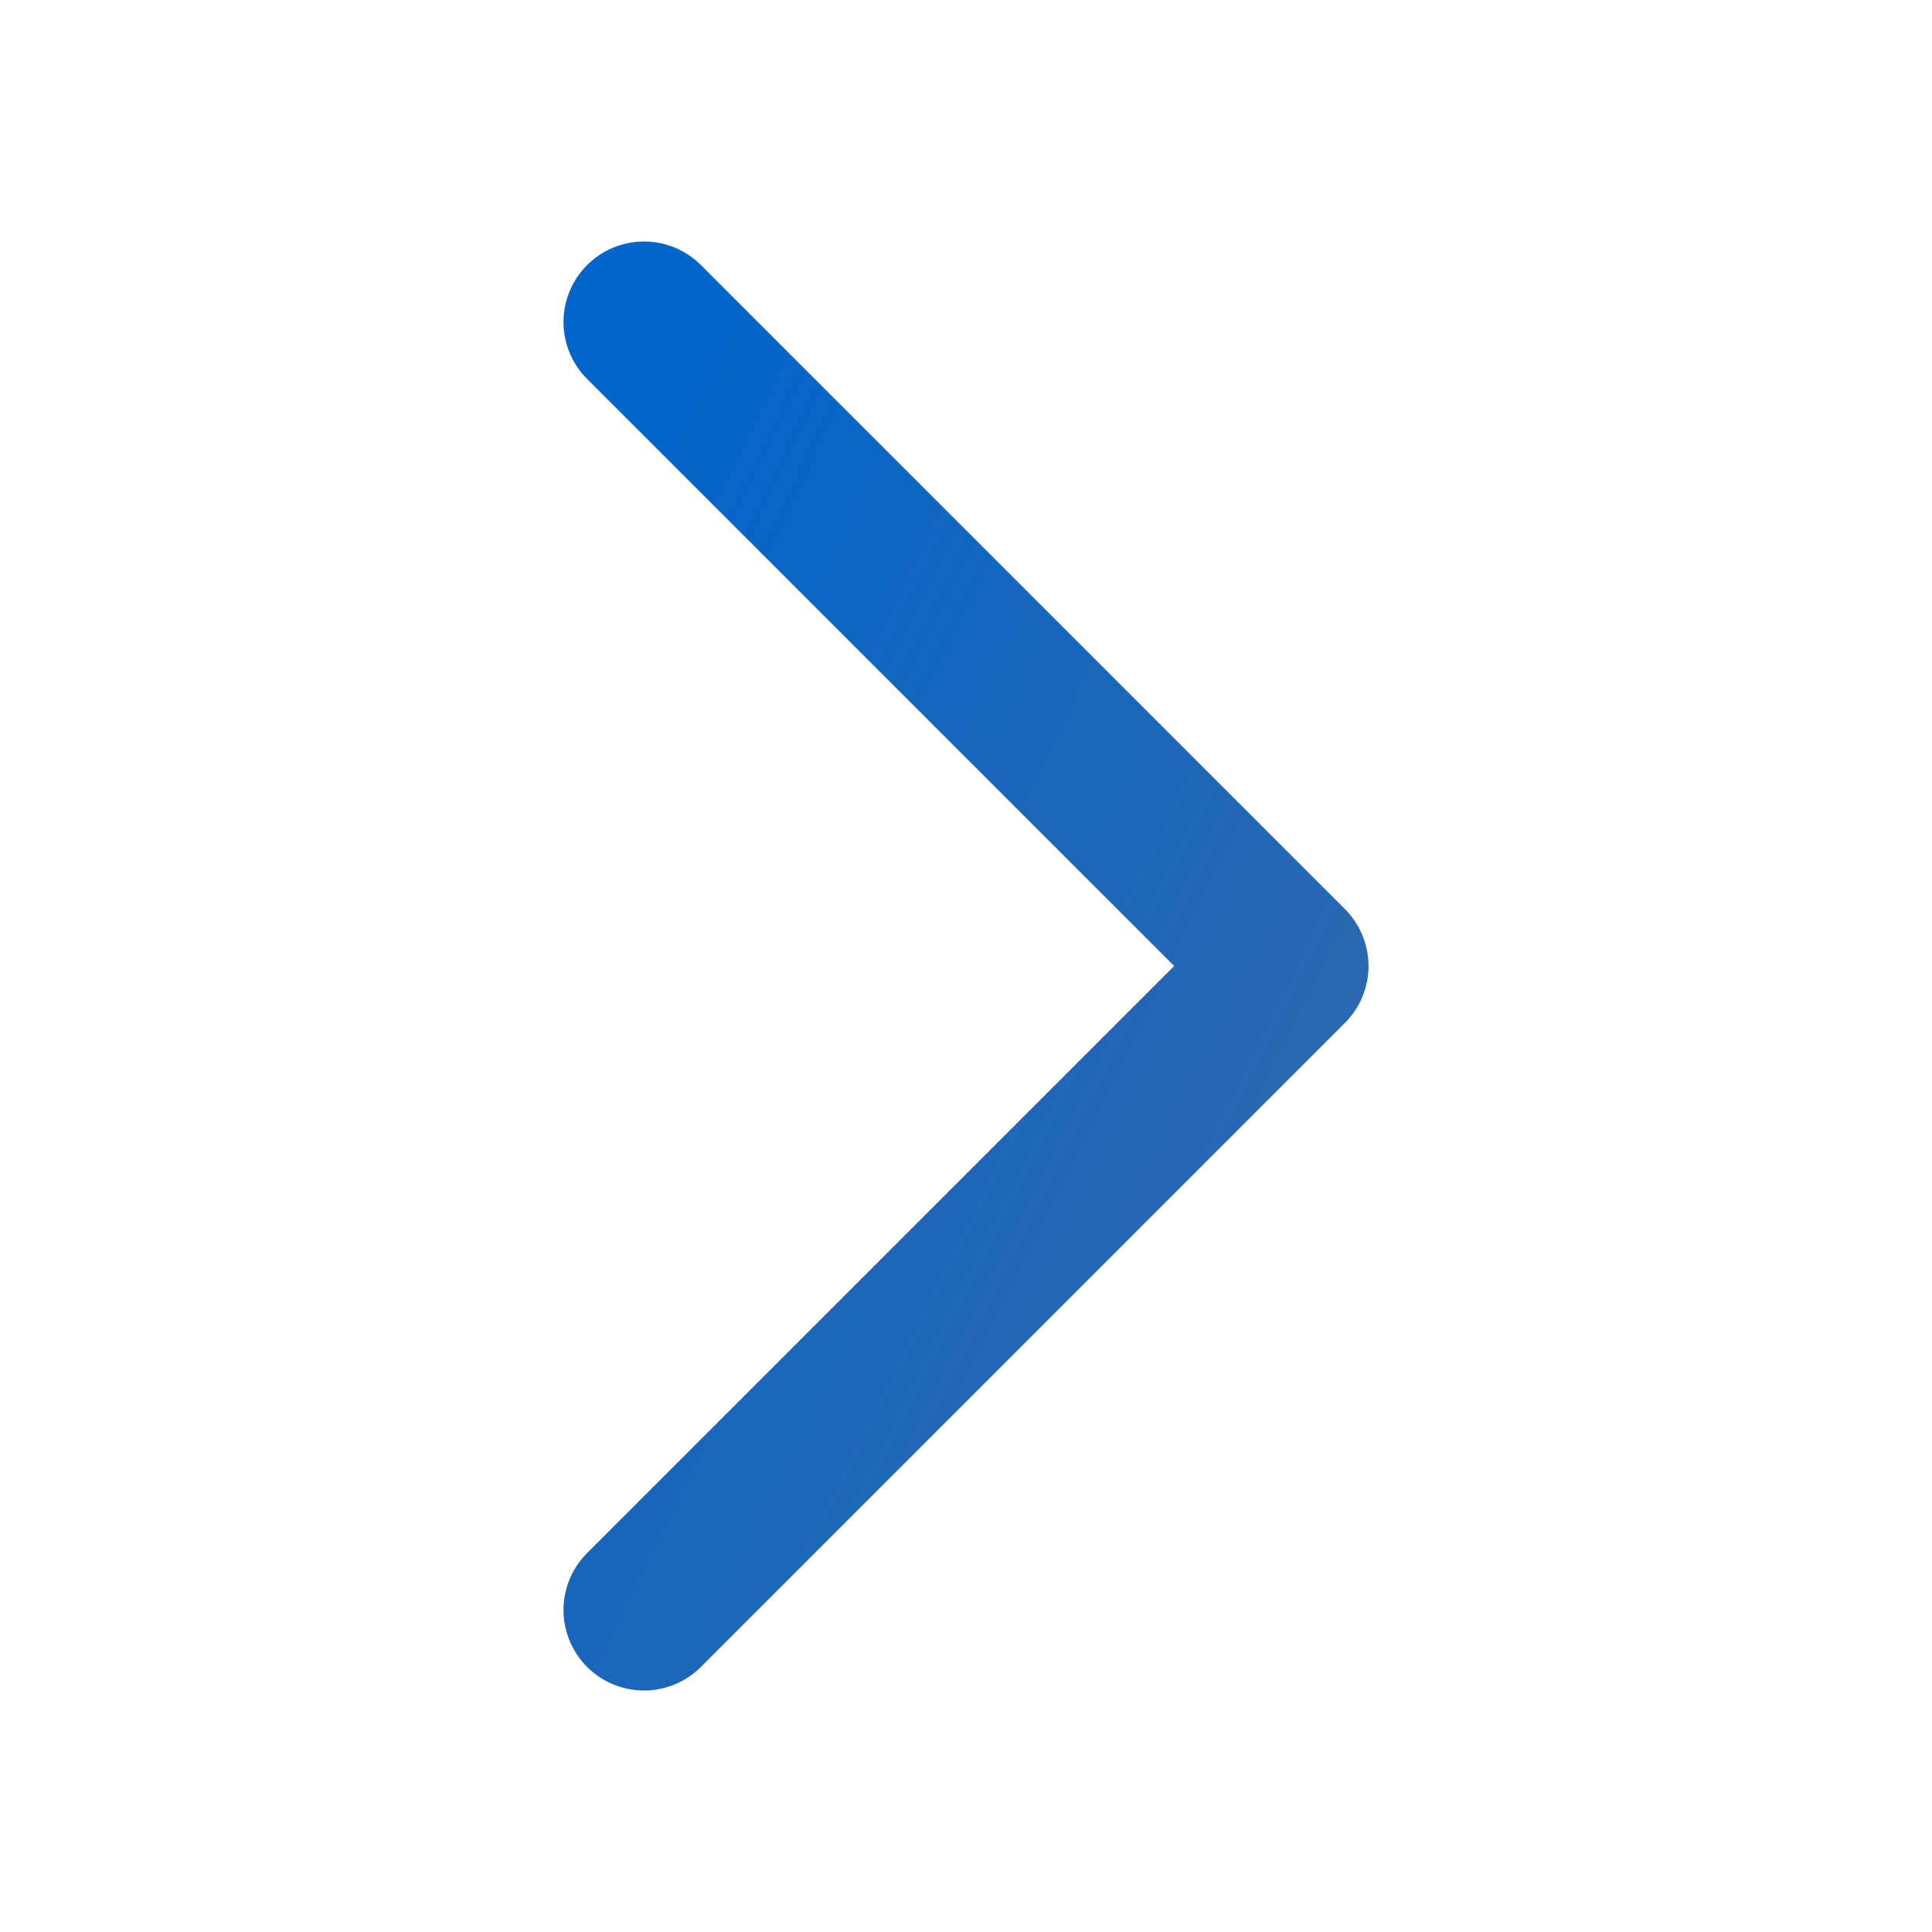 <?xml version="1.0" encoding="UTF-8"?>
<svg width="24" height="24" viewBox="0 0 24 24" fill="none" xmlns="http://www.w3.org/2000/svg">
  <defs>
    <linearGradient id="arrowGradient" x1="0%" y1="0%" x2="100%" y2="100%">
      <stop offset="0%" style="stop-color:#0066cc;stop-opacity:1" />
      <stop offset="100%" style="stop-color:#004499;stop-opacity:0.8" />
    </linearGradient>
  </defs>
  
  <!-- Elegant arrow pointing right -->
  <path d="M8 4 L16 12 L8 20" 
        fill="none" 
        stroke="url(#arrowGradient)" 
        stroke-width="2" 
        stroke-linecap="round" 
        stroke-linejoin="round"/>
</svg>